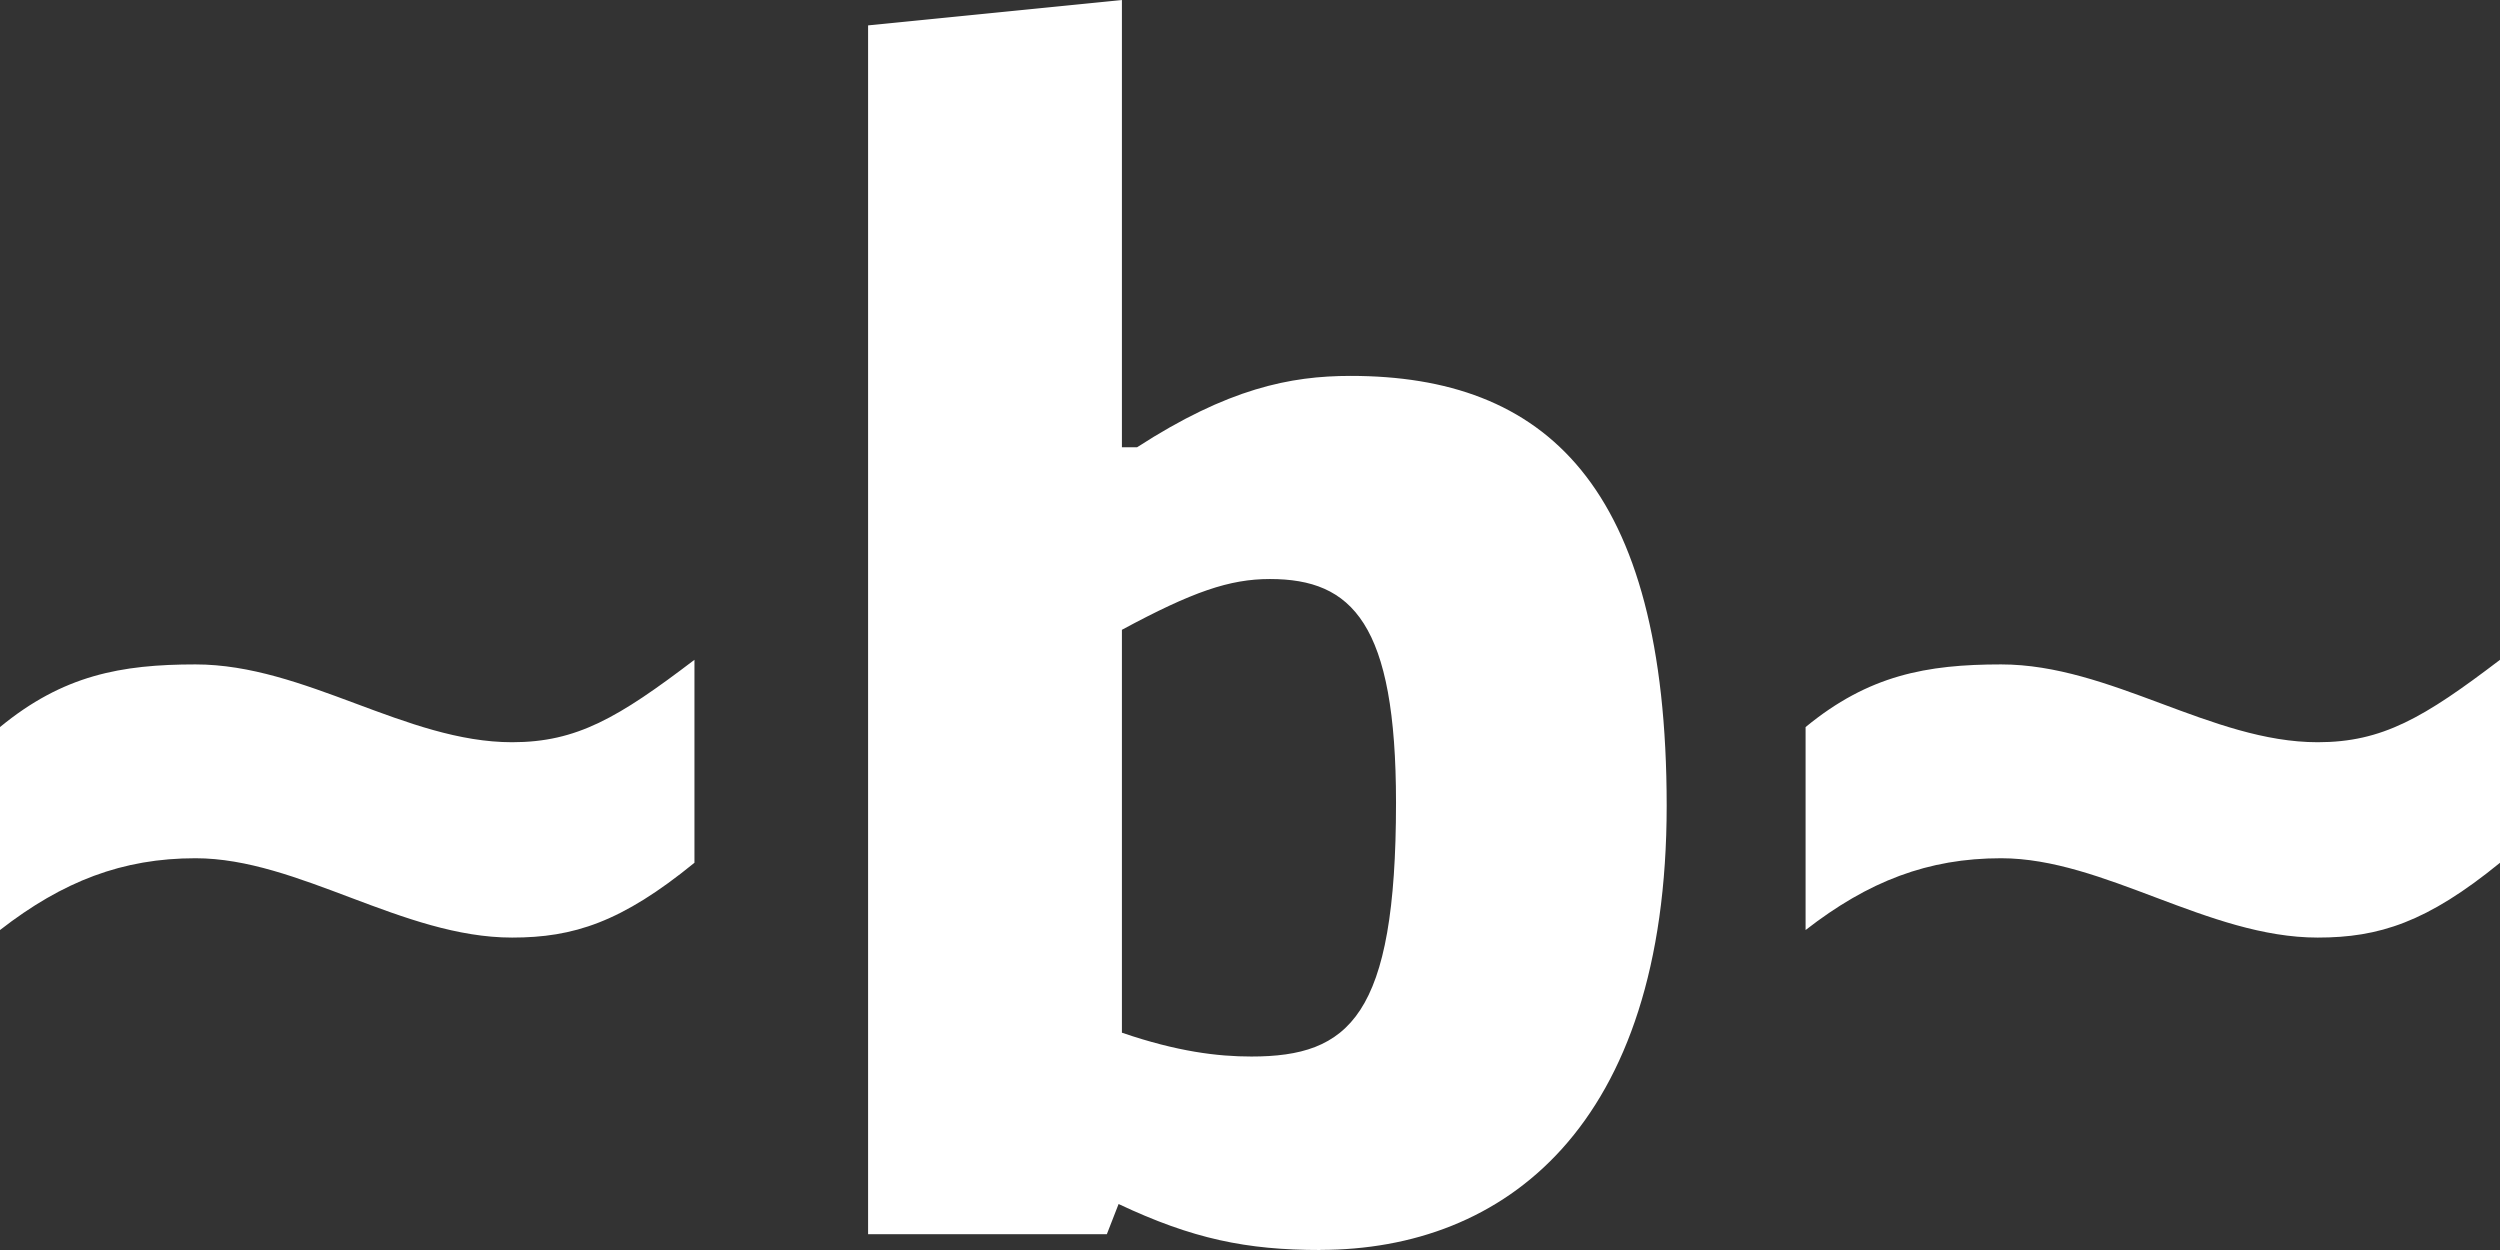 <svg xmlns="http://www.w3.org/2000/svg" width="64" height="32" viewBox="0 0 64 32" fill="none">
  <rect x="0" y="0" width="64" height="32" fill="#333333" stroke="none"/>
  <path d="M17.778 22.087C15.911 23.61 14.681 24.002 13.11 24.002C10.31 24.002 7.638 21.971 5.005 21.971C3.138 21.971 1.61 22.558 0 23.809V18.613C1.613 17.285 3.097 17.009 5.005 17.009C7.806 17.009 10.394 19.001 13.11 19.001C14.765 19.001 15.827 18.376 17.778 16.891V22.087Z" fill="white"/>
  <path d="M33.802 32C31.908 32 30.53 31.716 28.636 30.823L28.335 31.596H22.223V0.65L28.721 0V11.45H29.109C31.434 9.947 33.028 9.623 34.575 9.623C39.526 9.623 42.667 12.384 42.667 20.627C42.667 28.87 38.491 31.997 33.802 31.997V32ZM32.509 14.823C31.477 14.823 30.53 15.147 28.721 16.123V26.437C30.141 26.923 31.173 27.047 32.035 27.047C34.533 27.047 35.738 26.03 35.738 20.55C35.738 15.96 34.618 14.823 32.509 14.823Z" fill="white"/>
  <path d="M64 22.087C62.133 23.61 60.904 24.002 59.333 24.002C56.533 24.002 53.858 21.971 51.228 21.971C49.361 21.971 47.832 22.558 46.223 23.809V18.613C47.835 17.285 49.319 17.009 51.228 17.009C54.029 17.009 56.617 19.001 59.333 19.001C60.988 19.001 62.05 18.376 64 16.891V22.087Z" fill="white"/>
</svg>
